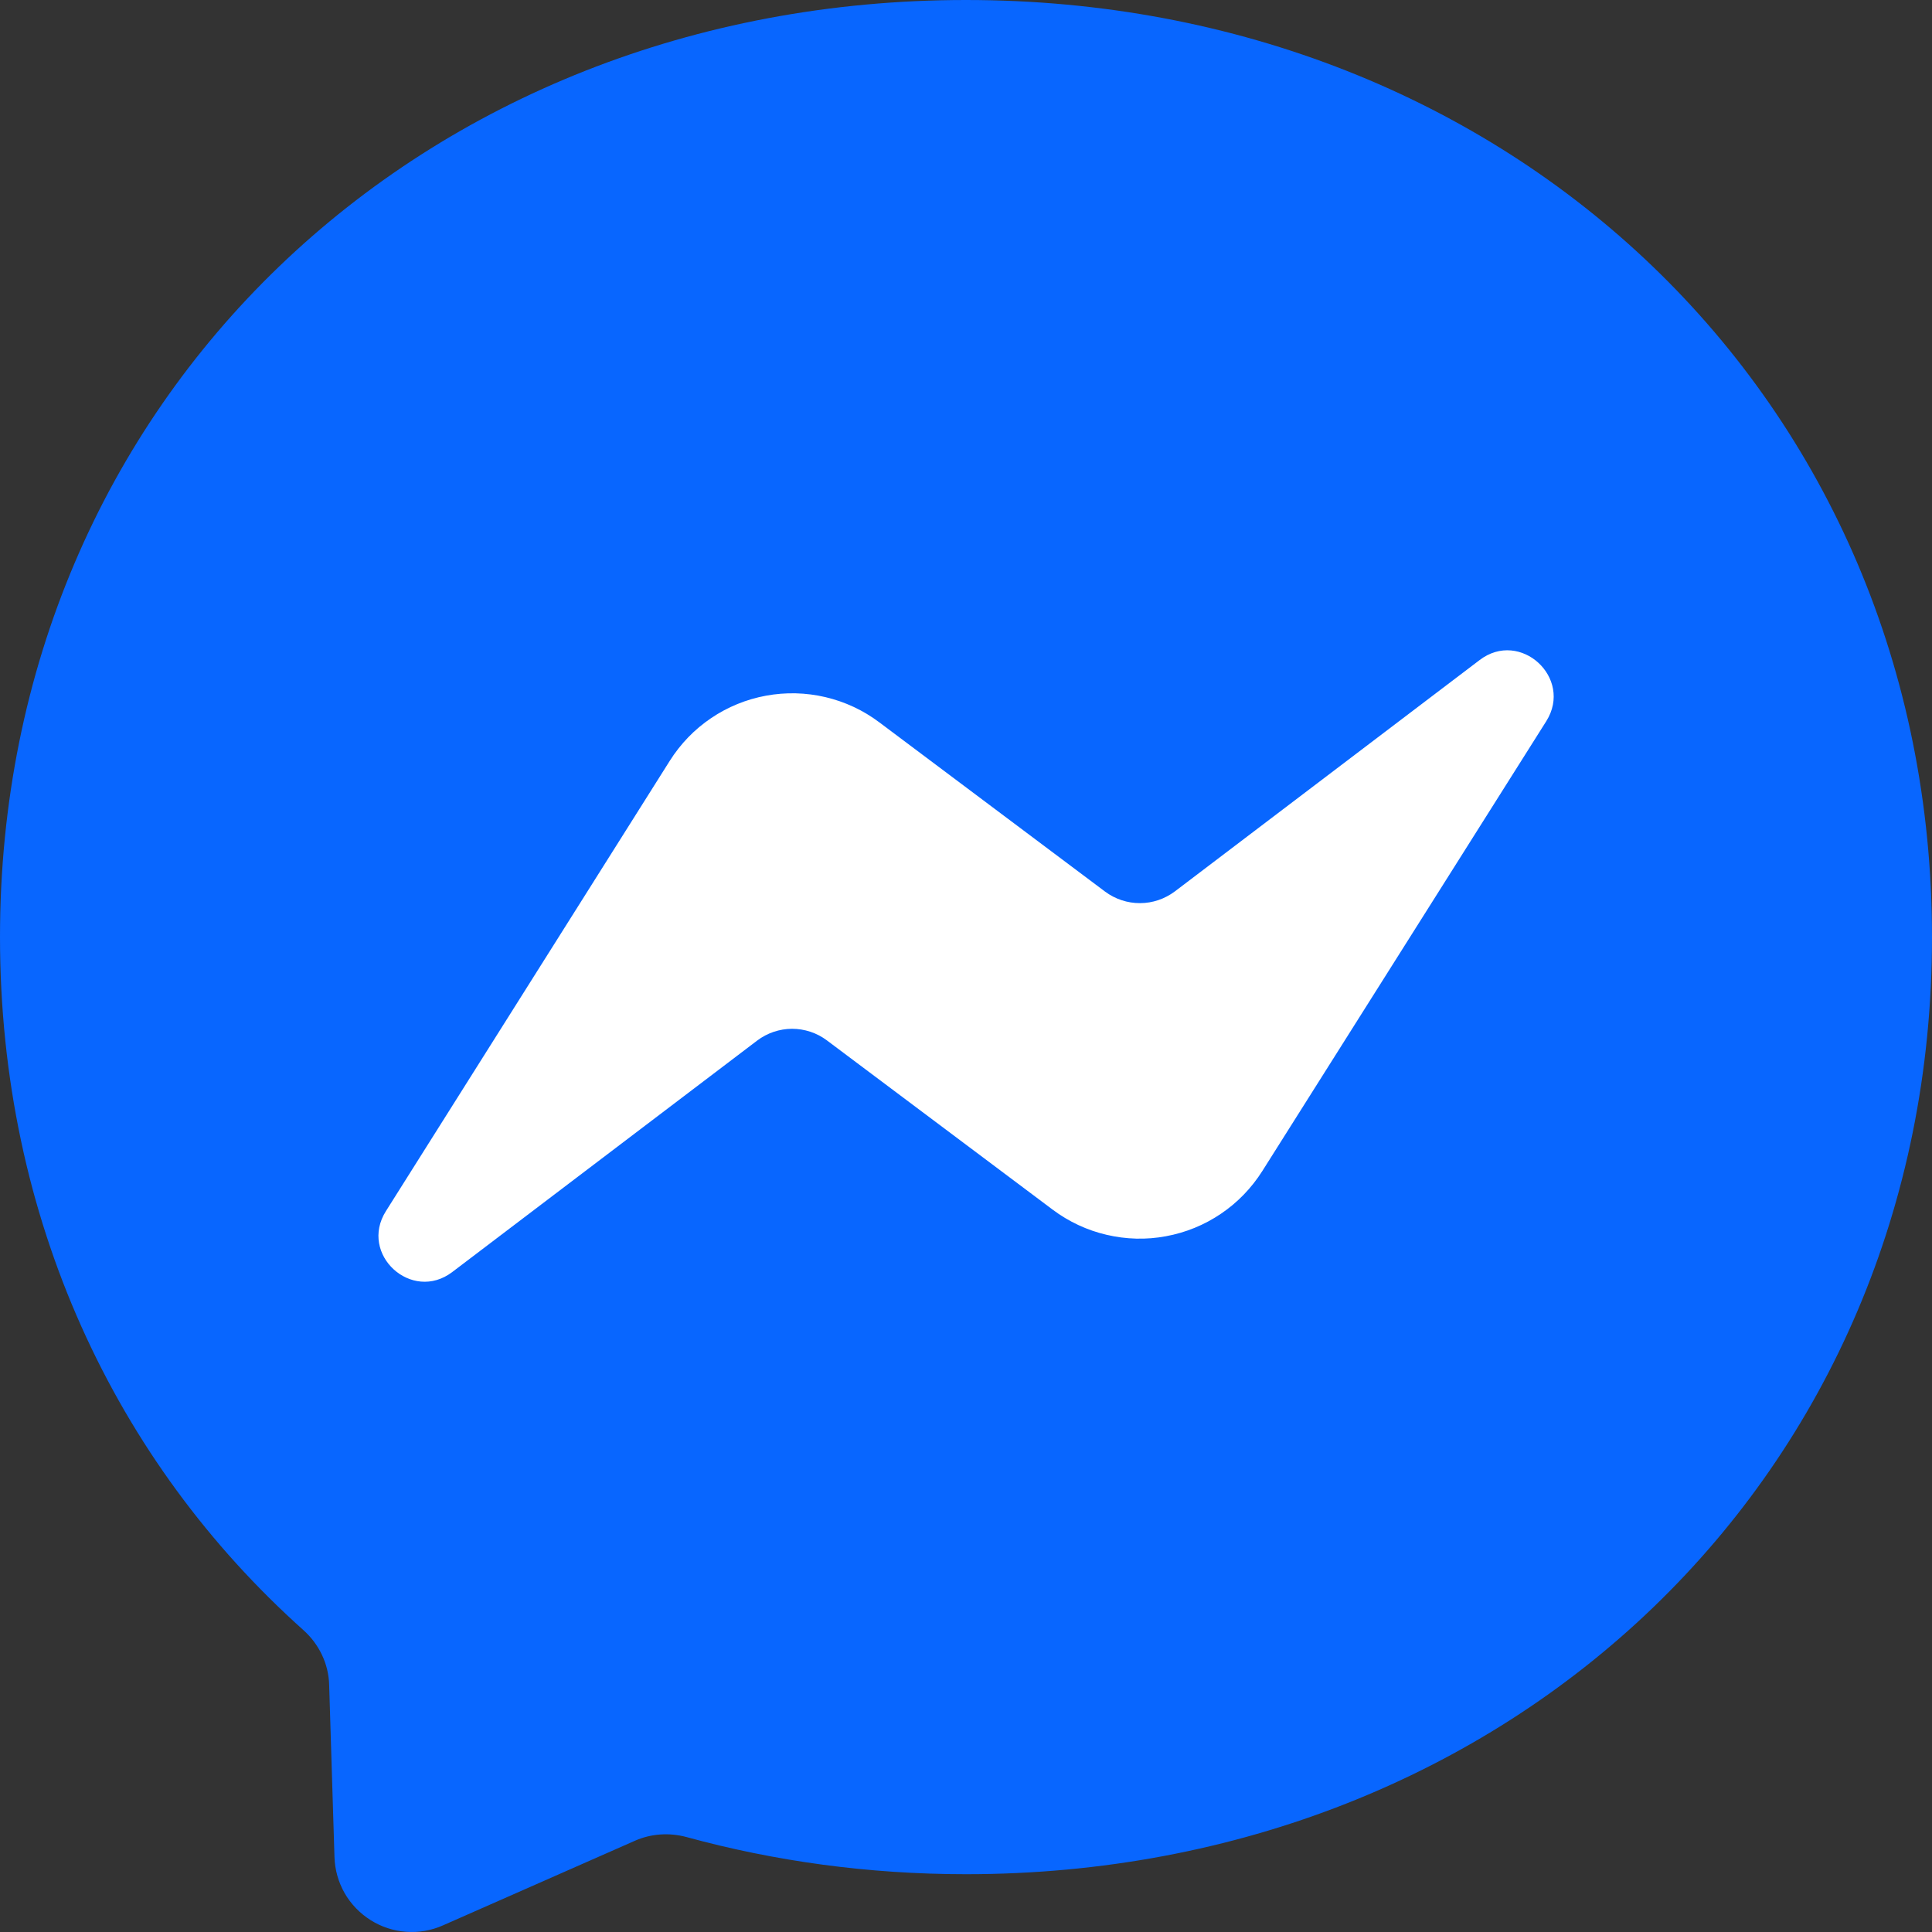 <svg xmlns="http://www.w3.org/2000/svg" width="24" height="24" viewBox="0 0 24 24" fill="none"><rect x="0" y="0" width="24" height="24" fill="#333333" stroke="none"/><path d="M12 0C5.241 0 0 4.953 0 11.64C0 15.138 1.434 18.162 3.768 20.249C3.963 20.423 4.083 20.669 4.089 20.933L4.155 23.069C4.16 23.227 4.203 23.38 4.281 23.517C4.359 23.653 4.47 23.768 4.603 23.852C4.736 23.936 4.887 23.986 5.044 23.997C5.201 24.009 5.358 23.982 5.502 23.918L7.884 22.868C8.085 22.778 8.313 22.763 8.526 22.82C9.621 23.12 10.785 23.282 12 23.282C18.759 23.282 24 18.329 24 11.643C24 4.956 18.759 0 12 0Z" fill="#0866FF"></path><path d="M4.794 15.045L8.319 9.453C8.452 9.242 8.626 9.061 8.832 8.922C9.038 8.782 9.271 8.687 9.516 8.642C9.76 8.597 10.012 8.603 10.254 8.66C10.496 8.717 10.724 8.823 10.923 8.973L13.728 11.076C13.853 11.169 14.006 11.22 14.162 11.219C14.318 11.219 14.47 11.167 14.595 11.073L18.381 8.199C18.885 7.815 19.545 8.421 19.209 8.958L15.681 14.547C15.548 14.757 15.374 14.938 15.168 15.077C14.962 15.217 14.729 15.312 14.484 15.357C14.239 15.403 13.988 15.396 13.746 15.339C13.504 15.283 13.276 15.176 13.077 15.027L10.272 12.924C10.147 12.83 9.994 12.78 9.838 12.78C9.682 12.781 9.53 12.832 9.405 12.927L5.619 15.801C5.115 16.185 4.455 15.582 4.794 15.045Z" fill="white"></path></svg>